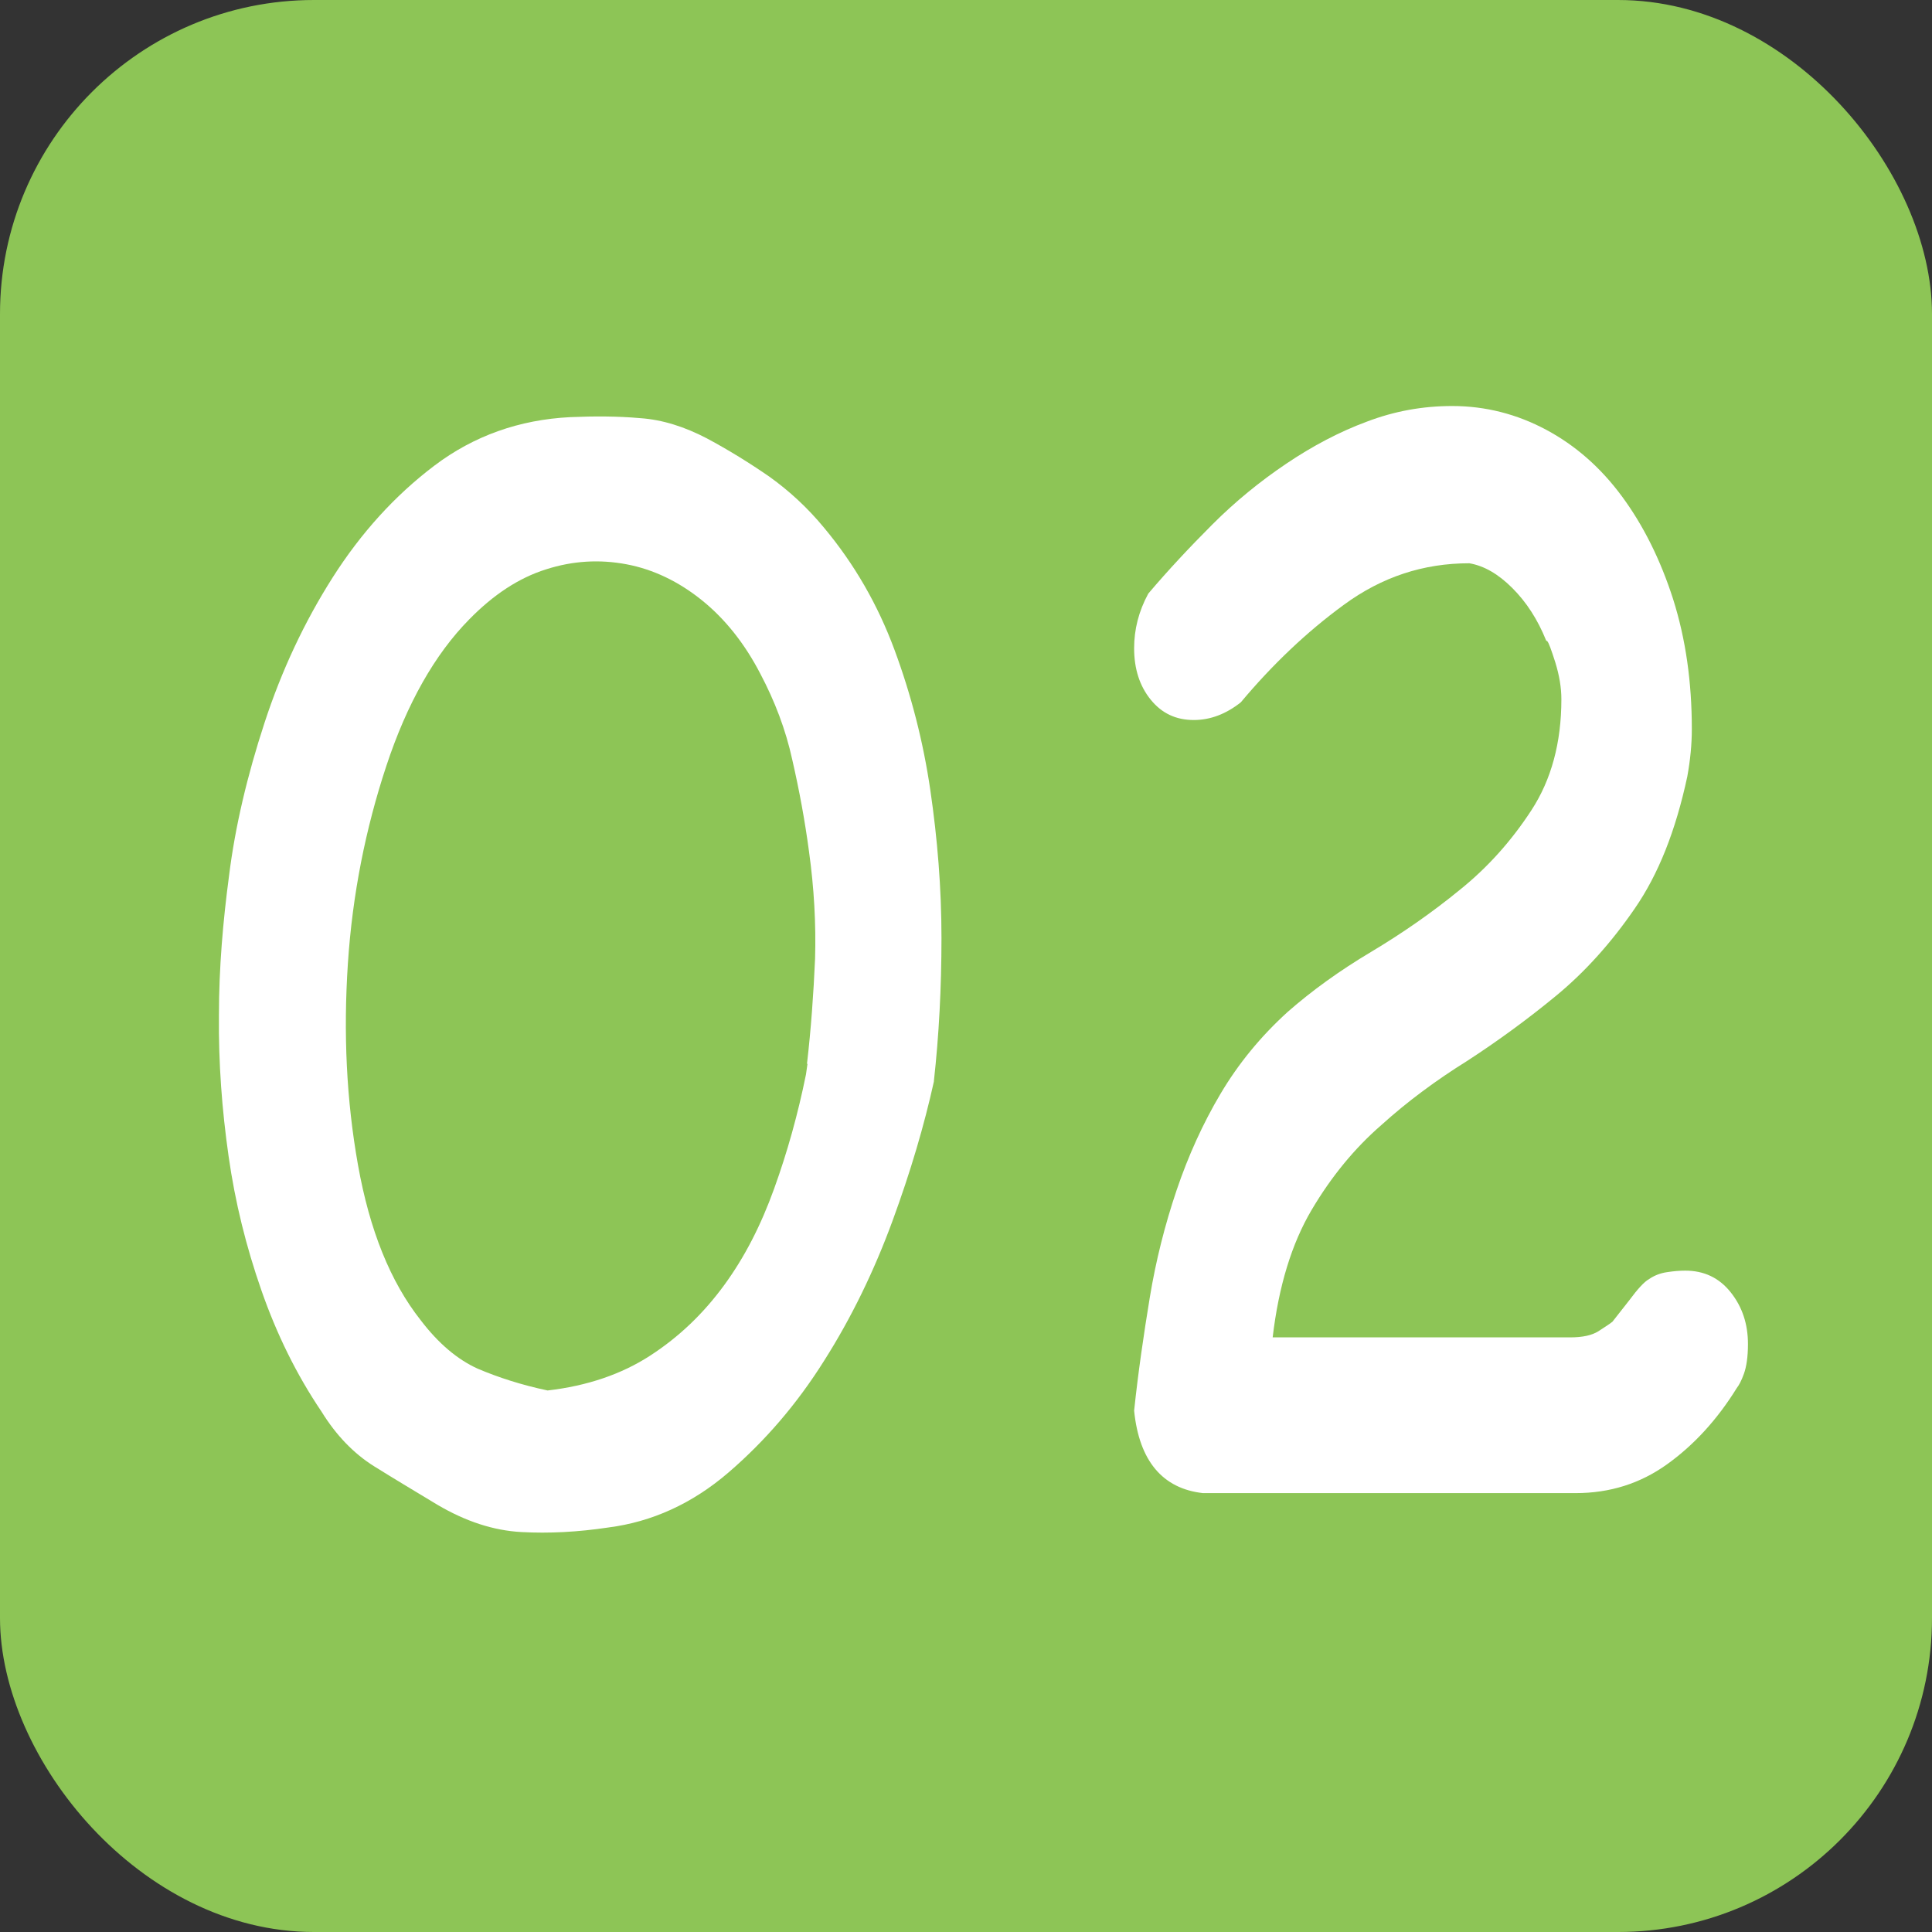 <?xml version="1.0" encoding="UTF-8"?><svg id="_レイヤー_2" xmlns="http://www.w3.org/2000/svg" width="38.21" height="38.21" viewBox="0 0 38.21 38.21"><rect x="0" y="0" width="38.21" height="38.21" fill="#333333" stroke="none"/><defs><style>.cls-1{fill:#fff;}.cls-2{fill:#8dc556;}</style></defs><g id="_文字"><rect class="cls-2" y="0" width="38.21" height="38.21" rx="6.21" ry="6.21"/><path class="cls-1" d="M18.47,21.39c-.19.86-.46,1.78-.82,2.76-.36.98-.81,1.91-1.35,2.76-.54.86-1.17,1.59-1.89,2.21s-1.52.98-2.38,1.09c-.6.09-1.17.12-1.72.09-.55-.03-1.1-.21-1.66-.54-.43-.26-.85-.51-1.25-.76-.4-.25-.75-.61-1.04-1.08-.5-.74-.89-1.54-1.19-2.4-.3-.86-.52-1.74-.65-2.66-.13-.91-.2-1.84-.19-2.78,0-.94.08-1.86.2-2.76.12-.97.36-1.98.7-3.02.34-1.04.79-2,1.35-2.88.56-.88,1.23-1.62,2.01-2.21.78-.59,1.68-.91,2.69-.96.47-.02.93-.02,1.38.02.44.03.88.17,1.32.4.43.23.85.49,1.24.76.39.28.75.61,1.08,1.01.6.72,1.06,1.52,1.39,2.41.33.89.57,1.82.71,2.78.14.96.22,1.93.22,2.92s-.05,1.93-.15,2.83ZM15.96,21.04c.08-.69.13-1.39.16-2.08.02-.69-.02-1.4-.12-2.12-.08-.6-.19-1.2-.33-1.81-.13-.6-.35-1.17-.63-1.7-.31-.6-.7-1.09-1.16-1.46-.46-.37-.96-.61-1.49-.71s-1.06-.07-1.59.1c-.54.17-1.04.5-1.52.99-.68.69-1.23,1.66-1.64,2.9-.41,1.24-.67,2.54-.76,3.91-.09,1.37-.03,2.69.2,3.98.23,1.29.64,2.31,1.24,3.07.35.46.73.78,1.13.96.4.17.86.32,1.38.43.78-.09,1.46-.32,2.03-.69.57-.37,1.05-.83,1.46-1.39s.73-1.19.99-1.91c.26-.72.47-1.47.63-2.26l.03-.21Z"/><path class="cls-1" d="M30.58,12.67c-.17-.42-.39-.76-.67-1.04-.28-.28-.56-.44-.85-.49-.91,0-1.73.27-2.48.82-.74.54-1.42,1.19-2.04,1.93-.29.23-.6.35-.93.35-.35,0-.63-.13-.85-.4-.22-.27-.33-.61-.33-1.02,0-.37.09-.73.28-1.08.39-.46.82-.92,1.27-1.37s.94-.85,1.46-1.2c.52-.35,1.05-.63,1.59-.83.55-.21,1.11-.31,1.69-.31.66,0,1.28.16,1.86.47s1.08.75,1.5,1.32c.42.57.76,1.25,1.01,2.03.25.79.37,1.64.37,2.57,0,.3-.03.61-.09.94-.23,1.07-.57,1.93-1.04,2.61-.46.67-.98,1.25-1.55,1.72-.57.47-1.16.9-1.76,1.29-.61.38-1.18.8-1.7,1.27-.53.46-.99,1.02-1.38,1.68-.39.66-.65,1.5-.77,2.52h5.88c.25,0,.43-.04.56-.12.12-.08.22-.14.28-.19.04-.05.15-.19.33-.42.17-.23.3-.37.39-.42.1-.07.22-.12.36-.14.13-.02.25-.03.36-.03.37,0,.67.14.9.43.23.29.34.63.34,1.02,0,.26-.03.45-.08.59-.05.14-.1.23-.14.28-.39.63-.85,1.13-1.38,1.51-.53.38-1.13.57-1.81.57h-7.37c-.8-.09-1.26-.64-1.36-1.63.08-.76.19-1.51.31-2.24.12-.73.3-1.44.53-2.12.23-.68.52-1.32.87-1.91.35-.59.79-1.13,1.33-1.62.48-.42,1.02-.81,1.64-1.18.62-.37,1.21-.78,1.76-1.23.56-.45,1.03-.98,1.42-1.58.39-.6.59-1.33.59-2.19,0-.23-.04-.47-.12-.73-.08-.25-.13-.39-.16-.42Z"/></g></svg>
